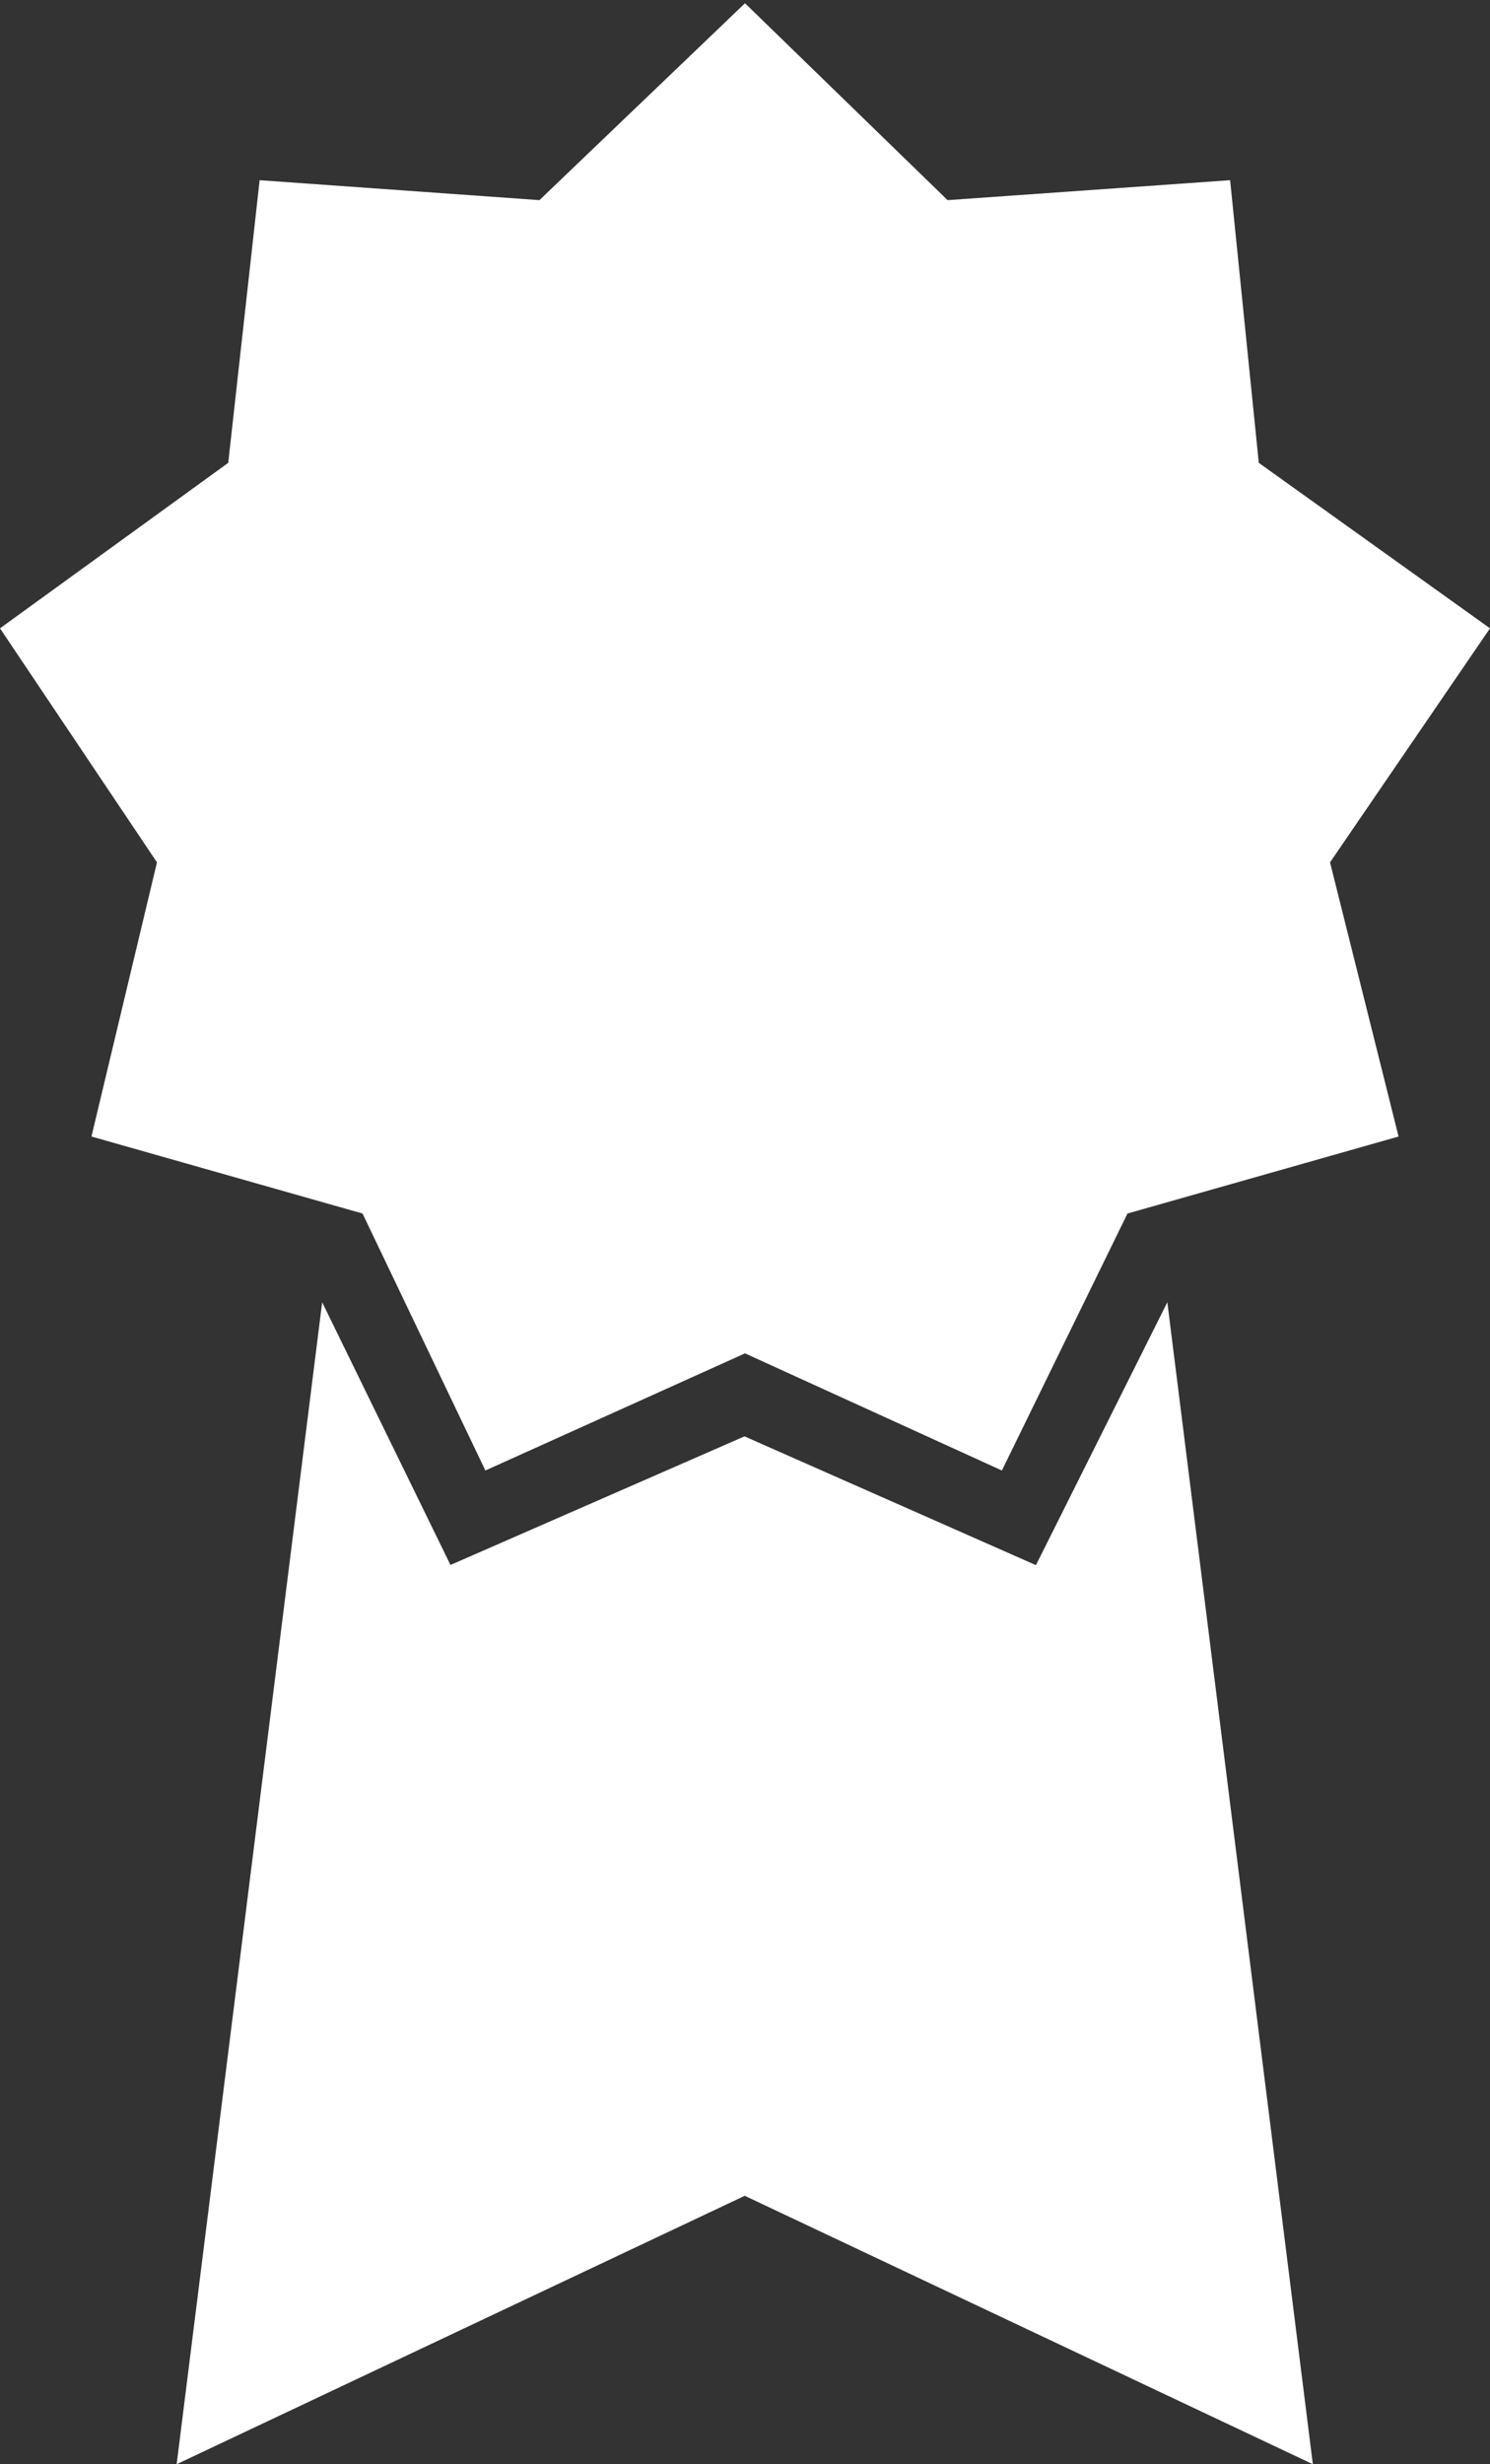 <?xml version="1.0" encoding="UTF-8"?>
<svg id="Layer_1" xmlns="http://www.w3.org/2000/svg" viewBox="0 0 59.8 98.87">
    <rect x="0" y="0" width="59.8" height="98.87" fill="#333333" stroke="none"/>
    <defs>
        <style>.cls-1{fill:#FFF;}</style>
    </defs>
    <path class="cls-1"
          d="m29.9.13l8.13,7.9,11.34-.8,1.15,11.34,9.28,6.64-6.42,9.39,2.75,11-10.88,3.09-5.04,10.31-10.31-4.7-10.42,4.7-4.93-10.31-10.88-3.09,2.63-11L0,25.21l9.16-6.64,1.26-11.34,11.23.8L29.9.13Zm11.68,62.66l5.27-10.54,5.84,46.62-22.8-10.77-22.8,10.77,5.84-46.62,5.15,10.54,11.8-5.16,11.68,5.16Z"/>
</svg>